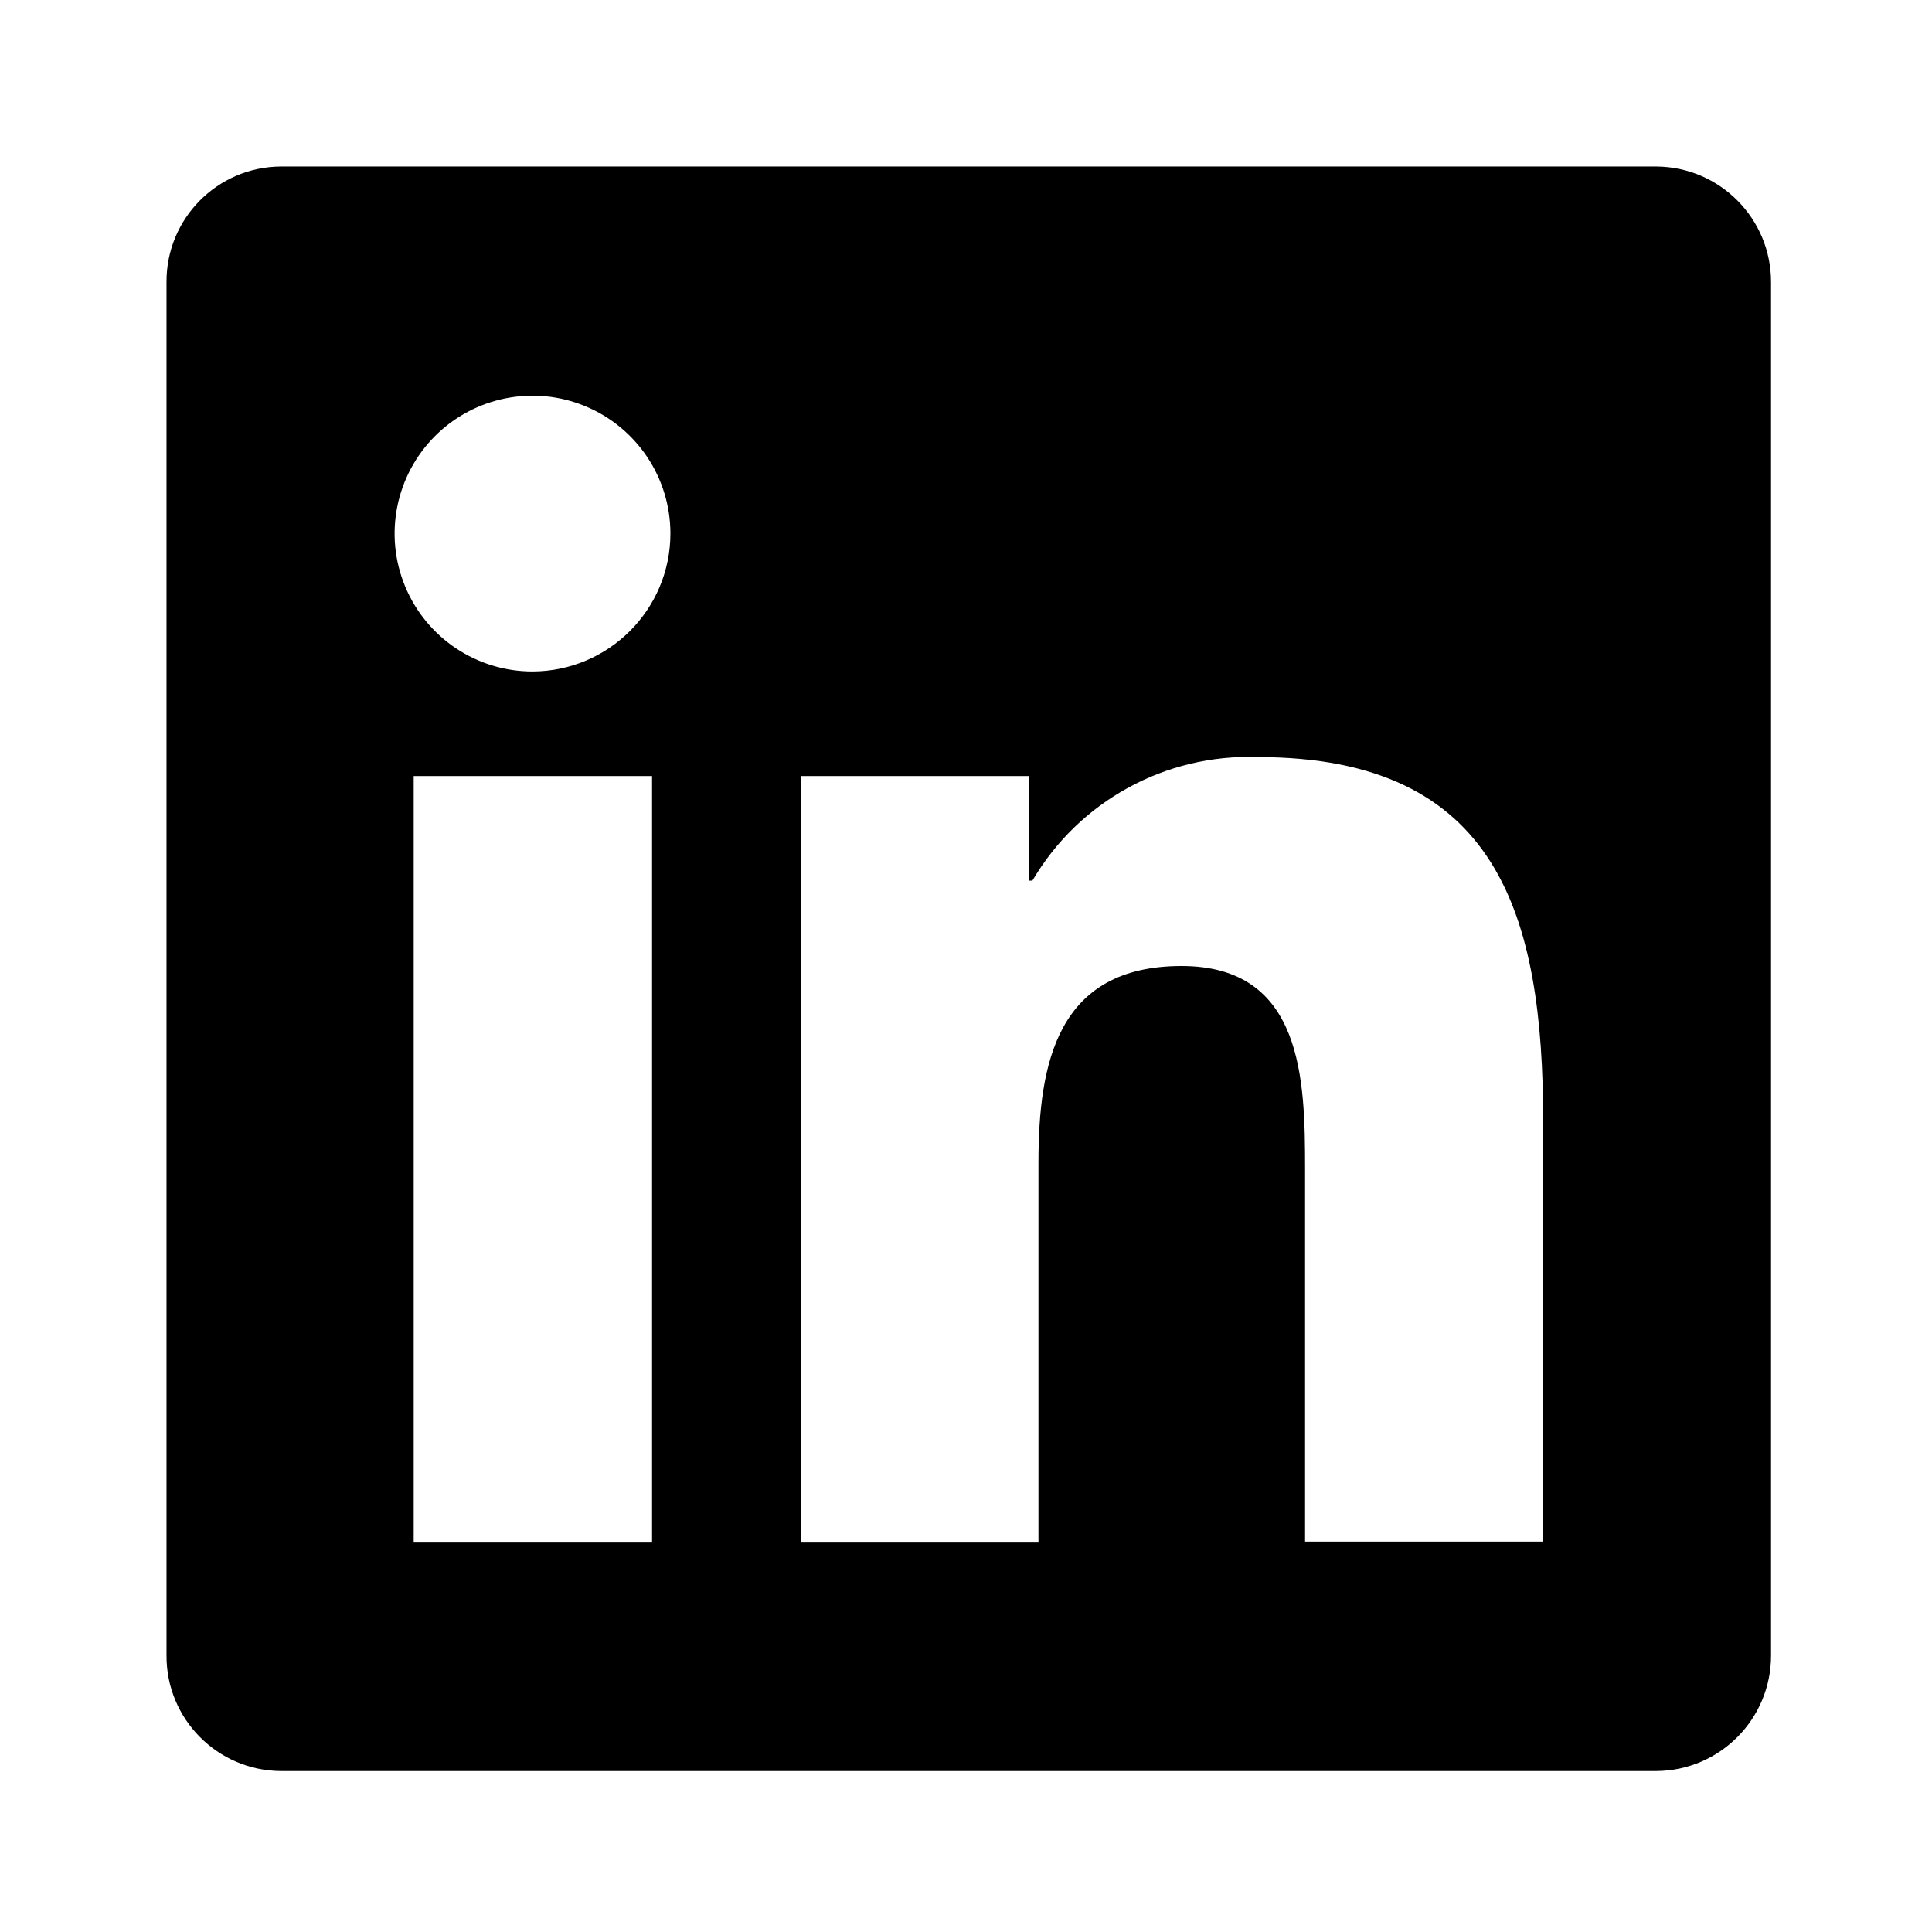 <svg width="16" height="16" viewBox="0 0 16 16" fill="none" xmlns="http://www.w3.org/2000/svg">
<path fill-rule="evenodd" clip-rule="evenodd" d="M14.667 2.337V13.709C14.668 14.235 14.244 14.663 13.718 14.667H2.325C1.799 14.663 1.376 14.234 1.379 13.709V2.337C1.376 1.811 1.799 1.383 2.325 1.379H13.718C14.244 1.383 14.668 1.811 14.667 2.337ZM5.552 4.419C5.552 3.957 5.274 3.541 4.847 3.364C4.421 3.187 3.929 3.285 3.603 3.611C3.276 3.938 3.178 4.429 3.355 4.856C3.532 5.283 3.948 5.561 4.41 5.561C5.04 5.559 5.551 5.049 5.552 4.419ZM5.4 12.769V6.427H3.426V12.769H5.4ZM12.78 9.292C12.78 7.584 12.41 6.27 10.416 6.27C9.653 6.242 8.936 6.635 8.55 7.293H8.523V6.427H6.632V12.769H8.6V9.63C8.6 8.8 8.758 8 9.785 8C10.793 8 10.808 8.946 10.808 9.682V12.767H12.778L12.78 9.292Z" fill="black"/>
</svg>
